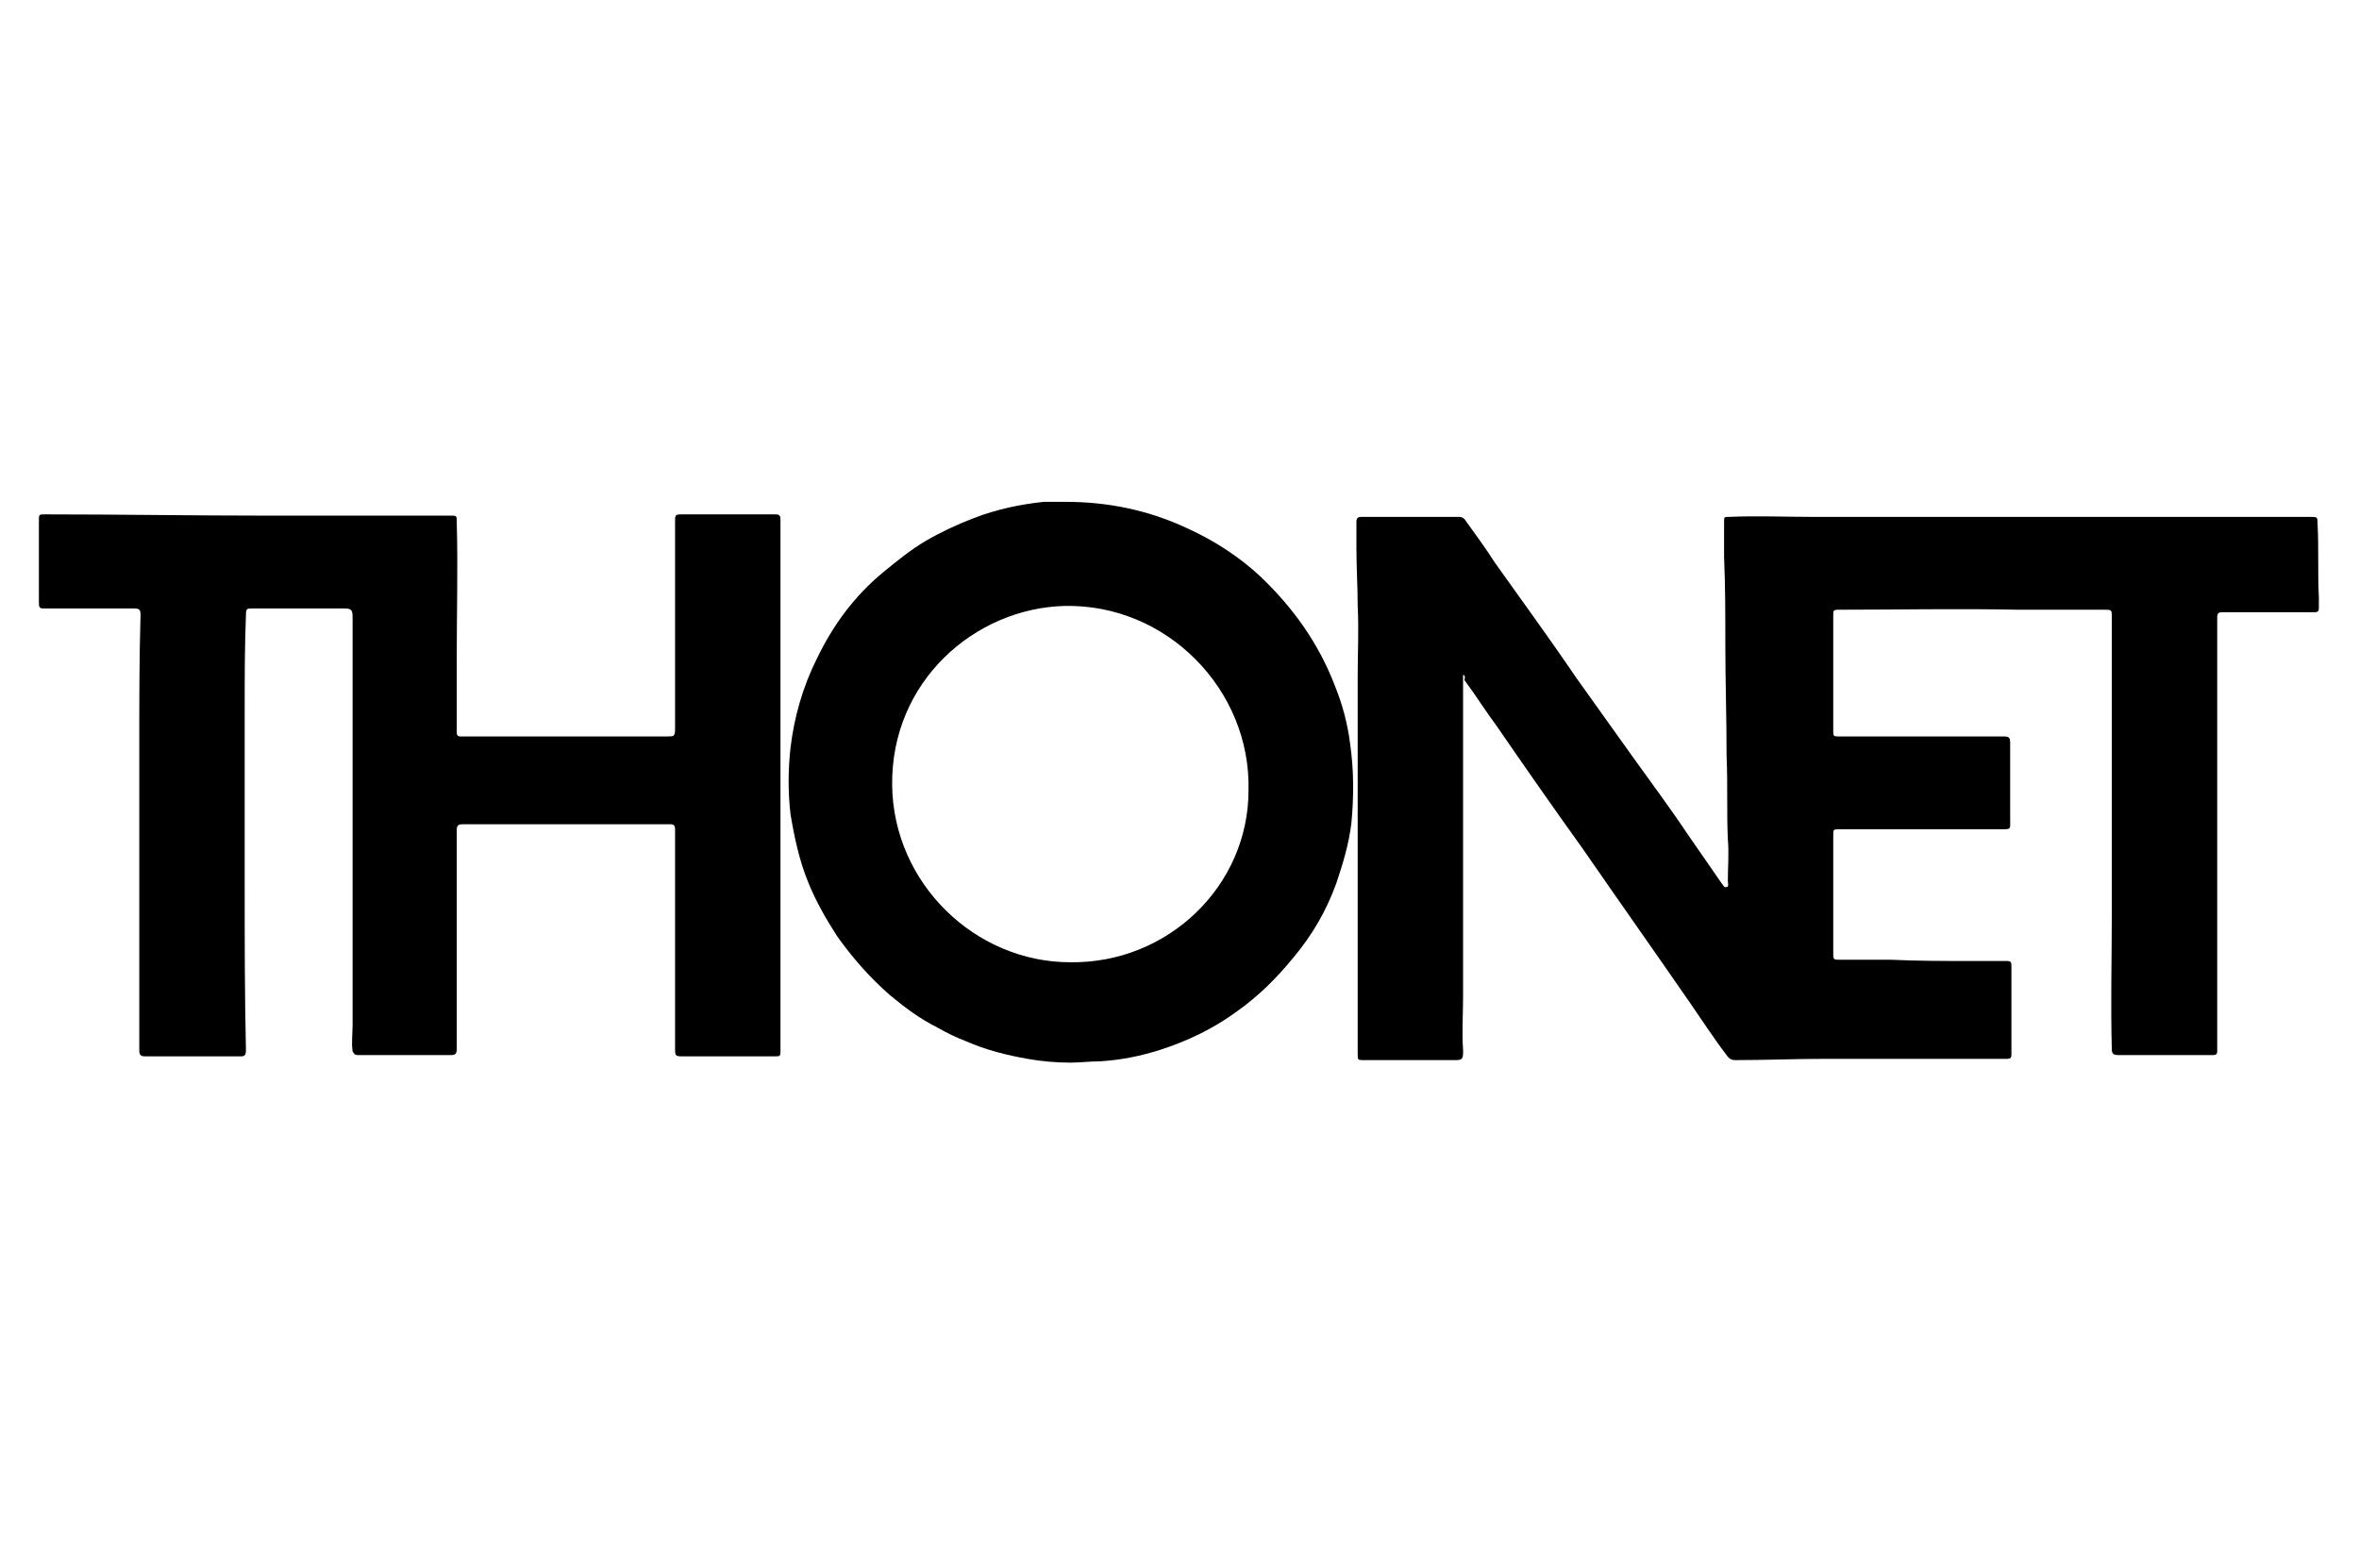 <?xml version="1.0" encoding="utf-8"?>
<!-- Generator: Adobe Illustrator 25.2.2, SVG Export Plug-In . SVG Version: 6.00 Build 0)  -->
<svg version="1.1" id="Ebene_1" xmlns="http://www.w3.org/2000/svg" xmlns:xlink="http://www.w3.org/1999/xlink" x="0px" y="0px"
	 width="188px" height="125px" viewBox="0 0 188 125" style="enable-background:new 0 0 188 125;" xml:space="preserve">
<path d="M116.6,53.8c0,0.2,0,0.3,0,0.5c0,3.2,0,6.5,0,9.7c0,5.1,0,10.3,0,15.4c0,1.4-0.1,2.9,0,4.3c0,0.1,0,0.1,0,0.2
	c0,0.5-0.1,0.6-0.6,0.6h-7.3c-0.5,0-0.5,0-0.5-0.5c0-1.5,0-3,0-4.5c0-4,0-7.9,0-11.9c0-4.6,0-9.1,0-13.7c0-1.9,0.1-3.7,0-5.6
	c0-1.5-0.1-3.1-0.1-4.6c0-0.7,0-1.4,0-2.1c0-0.3,0.1-0.4,0.4-0.4c2.6,0,5.2,0,7.8,0c0.2,0,0.4,0.1,0.5,0.3c0.8,1.1,1.6,2.2,2.3,3.3
	c2.2,3.1,4.4,6.1,6.5,9.2c1.5,2.1,3,4.2,4.5,6.3s3,4.1,4.4,6.2c0.9,1.3,1.8,2.6,2.7,3.9c0.1,0.1,0.2,0.4,0.4,0.3
	c0.2,0,0.1-0.3,0.1-0.5c0-1.1,0.1-2.2,0-3.3c-0.1-2.2,0-4.4-0.1-6.6c0-3-0.1-6-0.1-9c0-2.3,0-4.6-0.1-6.9c0-0.9,0-1.9,0-2.8
	c0-0.4,0-0.4,0.4-0.4c2.2-0.1,4.4,0,6.7,0c3.2,0,6.5,0,9.7,0c3,0,5.9,0,8.9,0c5,0,10,0,14.9,0h6.1c0.6,0,0.6,0,0.6,0.6
	c0.1,1.9,0,3.9,0.1,5.8c0,0.3,0,0.6,0,0.9c0,0.3-0.2,0.3-0.4,0.3c-1,0-2.1,0-3.1,0c-1.4,0-2.8,0-4.2,0c-0.3,0-0.4,0.1-0.4,0.4
	c0,4.7,0,9.3,0,14c0,3.7,0,7.4,0,11.1c0,2.5,0,4.9,0,7.4c0,0.7,0,1.4,0,2.1c0,0.3-0.2,0.3-0.4,0.3c-1.2,0-2.4,0-3.6,0
	c-1.3,0-2.6,0-3.8,0c-0.5,0-0.6-0.1-0.6-0.5c-0.1-3.6,0-7.2,0-10.8c0-4.4,0-8.9,0-13.3c0-2.8,0-5.6,0-8.4c0-0.6,0-1.3,0-1.9
	c0-0.6,0-0.6-0.6-0.6c-2.3,0-4.6,0-6.9,0c-4.8-0.1-9.5,0-14.3,0c-0.4,0-0.4,0.1-0.4,0.4c0,3.1,0,6.1,0,9.2c0,0.5,0,0.5,0.5,0.5
	c2.4,0,4.8,0,7.2,0c2,0,3.9,0,5.9,0c0.4,0,0.5,0.1,0.5,0.5c0,2,0,4,0,6.1c0,0.8,0.1,0.8-0.7,0.8c-2.5,0-4.9,0-7.4,0
	c-1.8,0-3.7,0-5.5,0c-0.5,0-0.5,0-0.5,0.5c0,2.9,0,5.9,0,8.8c0,0.2,0,0.4,0,0.7c0,0.4,0.1,0.4,0.5,0.4c1.4,0,2.7,0,4.1,0
	c2.1,0.1,4.3,0.1,6.4,0.1c0.9,0,1.9,0,2.8,0c0.4,0,0.4,0.1,0.4,0.5c0,1.5,0,3,0,4.5c0,0.8,0,1.6,0,2.5c0,0.2-0.1,0.3-0.3,0.3
	s-0.4,0-0.7,0c-4.7,0-9.3,0-14,0c-2.3,0-4.6,0.1-7,0.1c-0.3,0-0.5-0.1-0.7-0.4c-1-1.3-1.9-2.7-2.8-4c-2.9-4.2-5.8-8.3-8.7-12.5
	c-2.3-3.2-4.6-6.5-6.8-9.7c-0.9-1.2-1.7-2.5-2.6-3.7C116.8,53.9,116.7,53.8,116.6,53.8z"/>
<path d="M62.2,62.7v21c0,0.5,0,0.5-0.5,0.5c-2.4,0-4.8,0-7.2,0c-0.7,0-0.7,0-0.7-0.7c0-1.8,0-3.6,0-5.3c0-4,0-8.1,0-12.1
	c0-0.3-0.1-0.4-0.4-0.4c-1.1,0-2.2,0-3.4,0c-3.7,0-7.4,0-11.1,0c-0.7,0-1.4,0-2,0c-0.4,0-0.5,0.1-0.5,0.5c0,1.5,0,3,0,4.5
	c0,2.7,0,5.5,0,8.2c0,1.6,0,3.2,0,4.7c0,0.4-0.1,0.5-0.5,0.5c-2.5,0-4.9,0-7.4,0c-0.2,0-0.3-0.1-0.4-0.3c-0.1-0.7,0-1.4,0-2.1
	c0-6.7,0-13.4,0-20c0-2.9,0-5.9,0-8.8c0-1.2,0-2.4,0-3.7c0-0.6-0.1-0.7-0.7-0.7c-2.4,0-4.9,0-7.3,0c-0.4,0-0.5,0-0.5,0.5
	c-0.1,2.5-0.1,5.1-0.1,7.6c0,4.7,0,9.3,0,14c0,4.4,0,8.7,0.1,13.1c0,0.4-0.1,0.5-0.4,0.5h-7.6c-0.4,0-0.5-0.1-0.5-0.5
	c0-1.7,0-3.3,0-5c0-6.4,0-12.9,0-19.3c0-3.5,0-7,0.1-10.4c0-0.4-0.1-0.5-0.5-0.5c-2.3,0-4.6,0-6.9,0H3.7c-0.6,0-0.6,0-0.6-0.6
	c0-2.1,0-4.2,0-6.4c0-0.5,0-0.5,0.5-0.5c5.9,0,11.8,0.1,17.6,0.1c4.4,0,8.9,0,13.3,0c0.5,0,0.9,0,1.4,0s0.5,0,0.5,0.5
	c0.1,3.6,0,7.2,0,10.8c0,1.6,0,3.1,0,4.7c0,0.4,0,0.9,0,1.3c0,0.3,0.2,0.3,0.3,0.3c0.8,0,1.6,0,2.4,0c2.2,0,4.3,0,6.5,0
	c2.5,0,5.1,0,7.6,0c0.5,0,0.6,0,0.6-0.6c0-2.1,0-4.2,0-6.3c0-3.4,0-6.8,0-10.3c0-0.4,0-0.5,0.5-0.5c2.5,0,5,0,7.5,0
	c0.3,0,0.4,0.1,0.4,0.4c0,3.7,0,7.5,0,11.2c0,2.8,0,5.6,0,8.4L62.2,62.7L62.2,62.7z"/>
<path d="M84.9,40c3.5,0,6.7,0.7,9.7,2.1c2.2,1,4.2,2.3,5.9,3.9c2.6,2.5,4.6,5.3,5.9,8.7c0.6,1.5,1,3,1.2,4.6
	c0.3,2.1,0.3,4.2,0.1,6.3c-0.2,1.7-0.7,3.3-1.2,4.8c-0.8,2.2-1.9,4.1-3.4,5.9c-1.3,1.6-2.8,3.1-4.5,4.3c-1.9,1.4-4,2.4-6.2,3.1
	c-1.6,0.5-3.1,0.8-4.8,0.9c-0.8,0-1.5,0.1-2.3,0.1c-1.1,0-2.3-0.1-3.4-0.3c-1.7-0.3-3.3-0.7-4.9-1.4c-0.8-0.3-1.6-0.7-2.3-1.1
	c-1.4-0.7-2.6-1.6-3.8-2.6c-1.6-1.4-3-3-4.2-4.7c-0.9-1.4-1.7-2.8-2.3-4.3c-0.7-1.7-1.1-3.6-1.4-5.4c-0.2-1.7-0.2-3.5,0-5.3
	c0.3-2.5,1-4.9,2.1-7.1c1.3-2.7,3-5,5.3-6.9c1.1-0.9,2.2-1.8,3.4-2.5c1.2-0.7,2.5-1.3,3.8-1.8c1.8-0.7,3.7-1.1,5.6-1.3
	C83.7,40,84.4,40,84.9,40z M99.5,63c0.2-8-6.5-14.9-14.7-14.7c-7.1,0.2-13.8,6-13.7,14.3c0.1,7.8,6.6,14.1,14.2,14.1
	C93.1,76.8,99.5,70.6,99.5,63z"/>
</svg>
